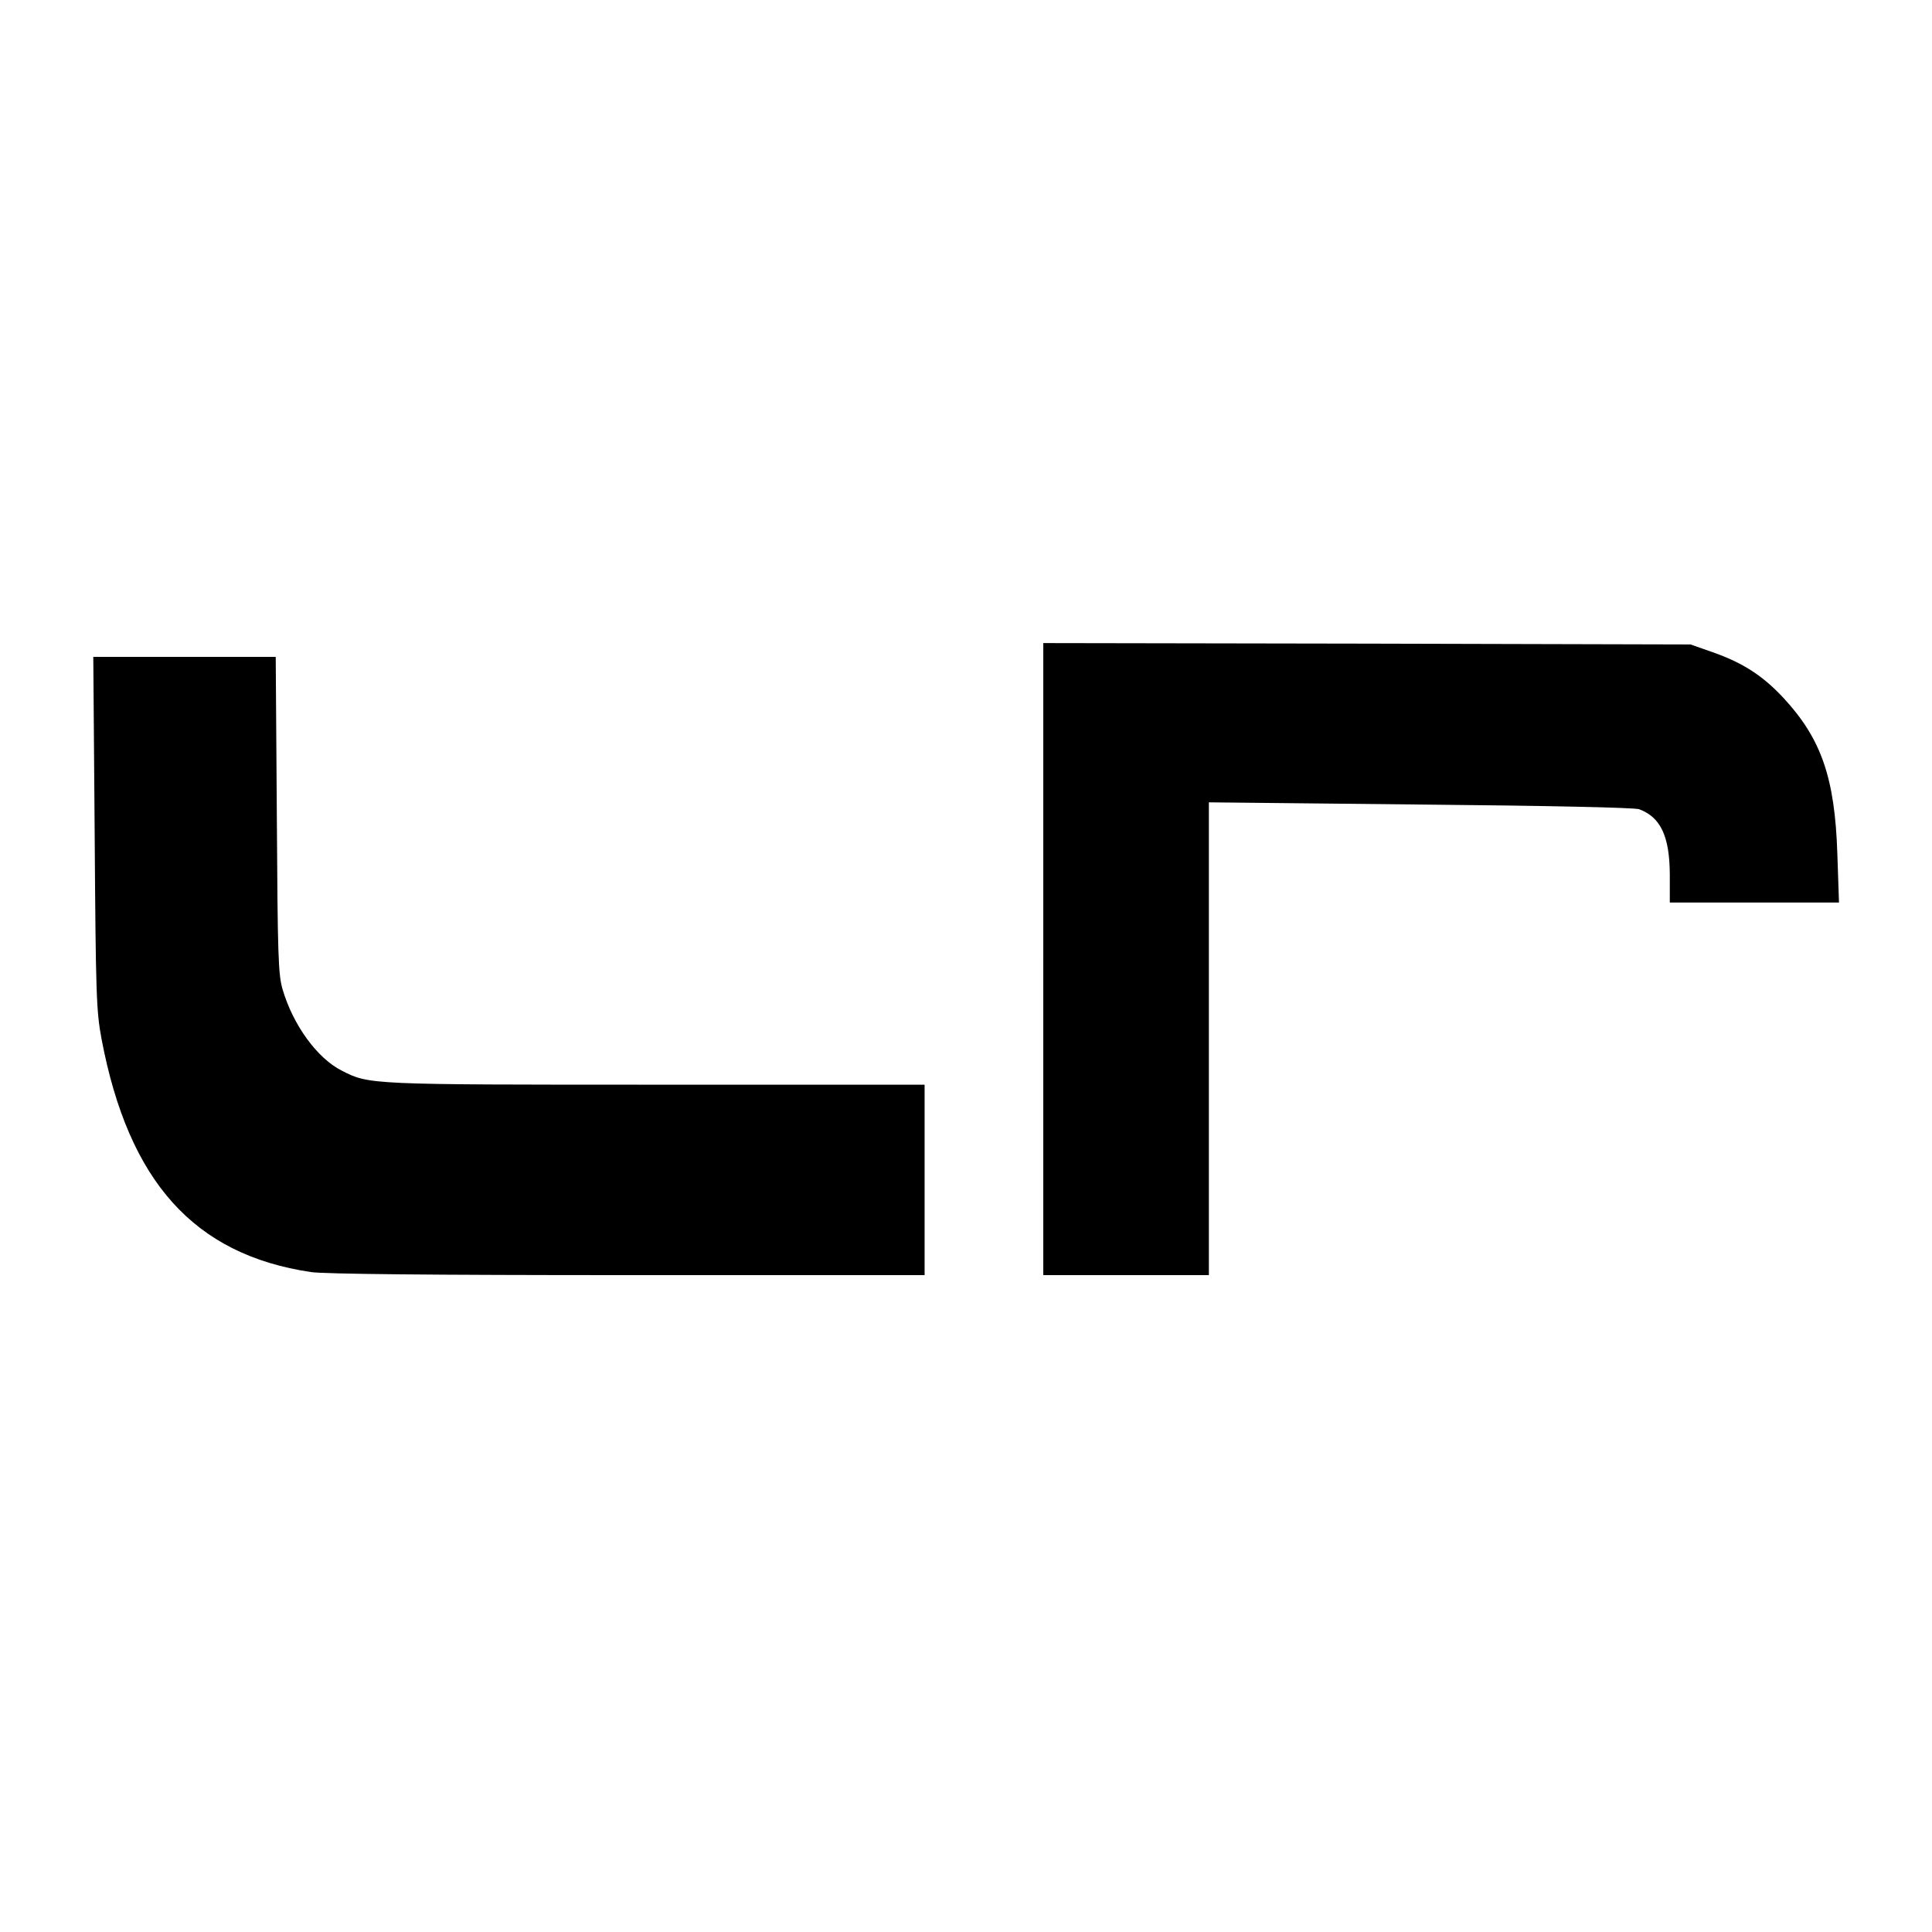 <?xml version="1.0" standalone="no"?>
<!DOCTYPE svg PUBLIC "-//W3C//DTD SVG 20010904//EN"
 "http://www.w3.org/TR/2001/REC-SVG-20010904/DTD/svg10.dtd">
<svg version="1.0" xmlns="http://www.w3.org/2000/svg"
 width="700pt" height="700pt" viewBox="0 0 700 700"
 preserveAspectRatio="xMidYMid meet">
<g transform="translate(0,700) scale(0.1,-0.1)"
fill="#000000" stroke="none">
<path d="M3780 3525 l0 -1145 300 0 300 0 0 856 0 857 767 -8 c452 -4 777 -11
792 -17 78 -29 110 -98 111 -235 l0 -103 307 0 306 0 -6 178 c-9 273 -58 415
-194 562 -75 81 -147 128 -258 167 l-80 28 -1172 3 -1173 2 0 -1145z"/>
<path d="M343 3983 c4 -592 6 -646 25 -748 98 -516 335 -781 759 -844 48 -7
431 -11 1147 -11 l1076 0 0 345 0 345 -972 0 c-1044 0 -1040 0 -1140 51 -89
45 -176 165 -214 294 -16 54 -18 122 -21 633 l-4 572 -330 0 -331 0 5 -637z"/>
</g>
</svg>
